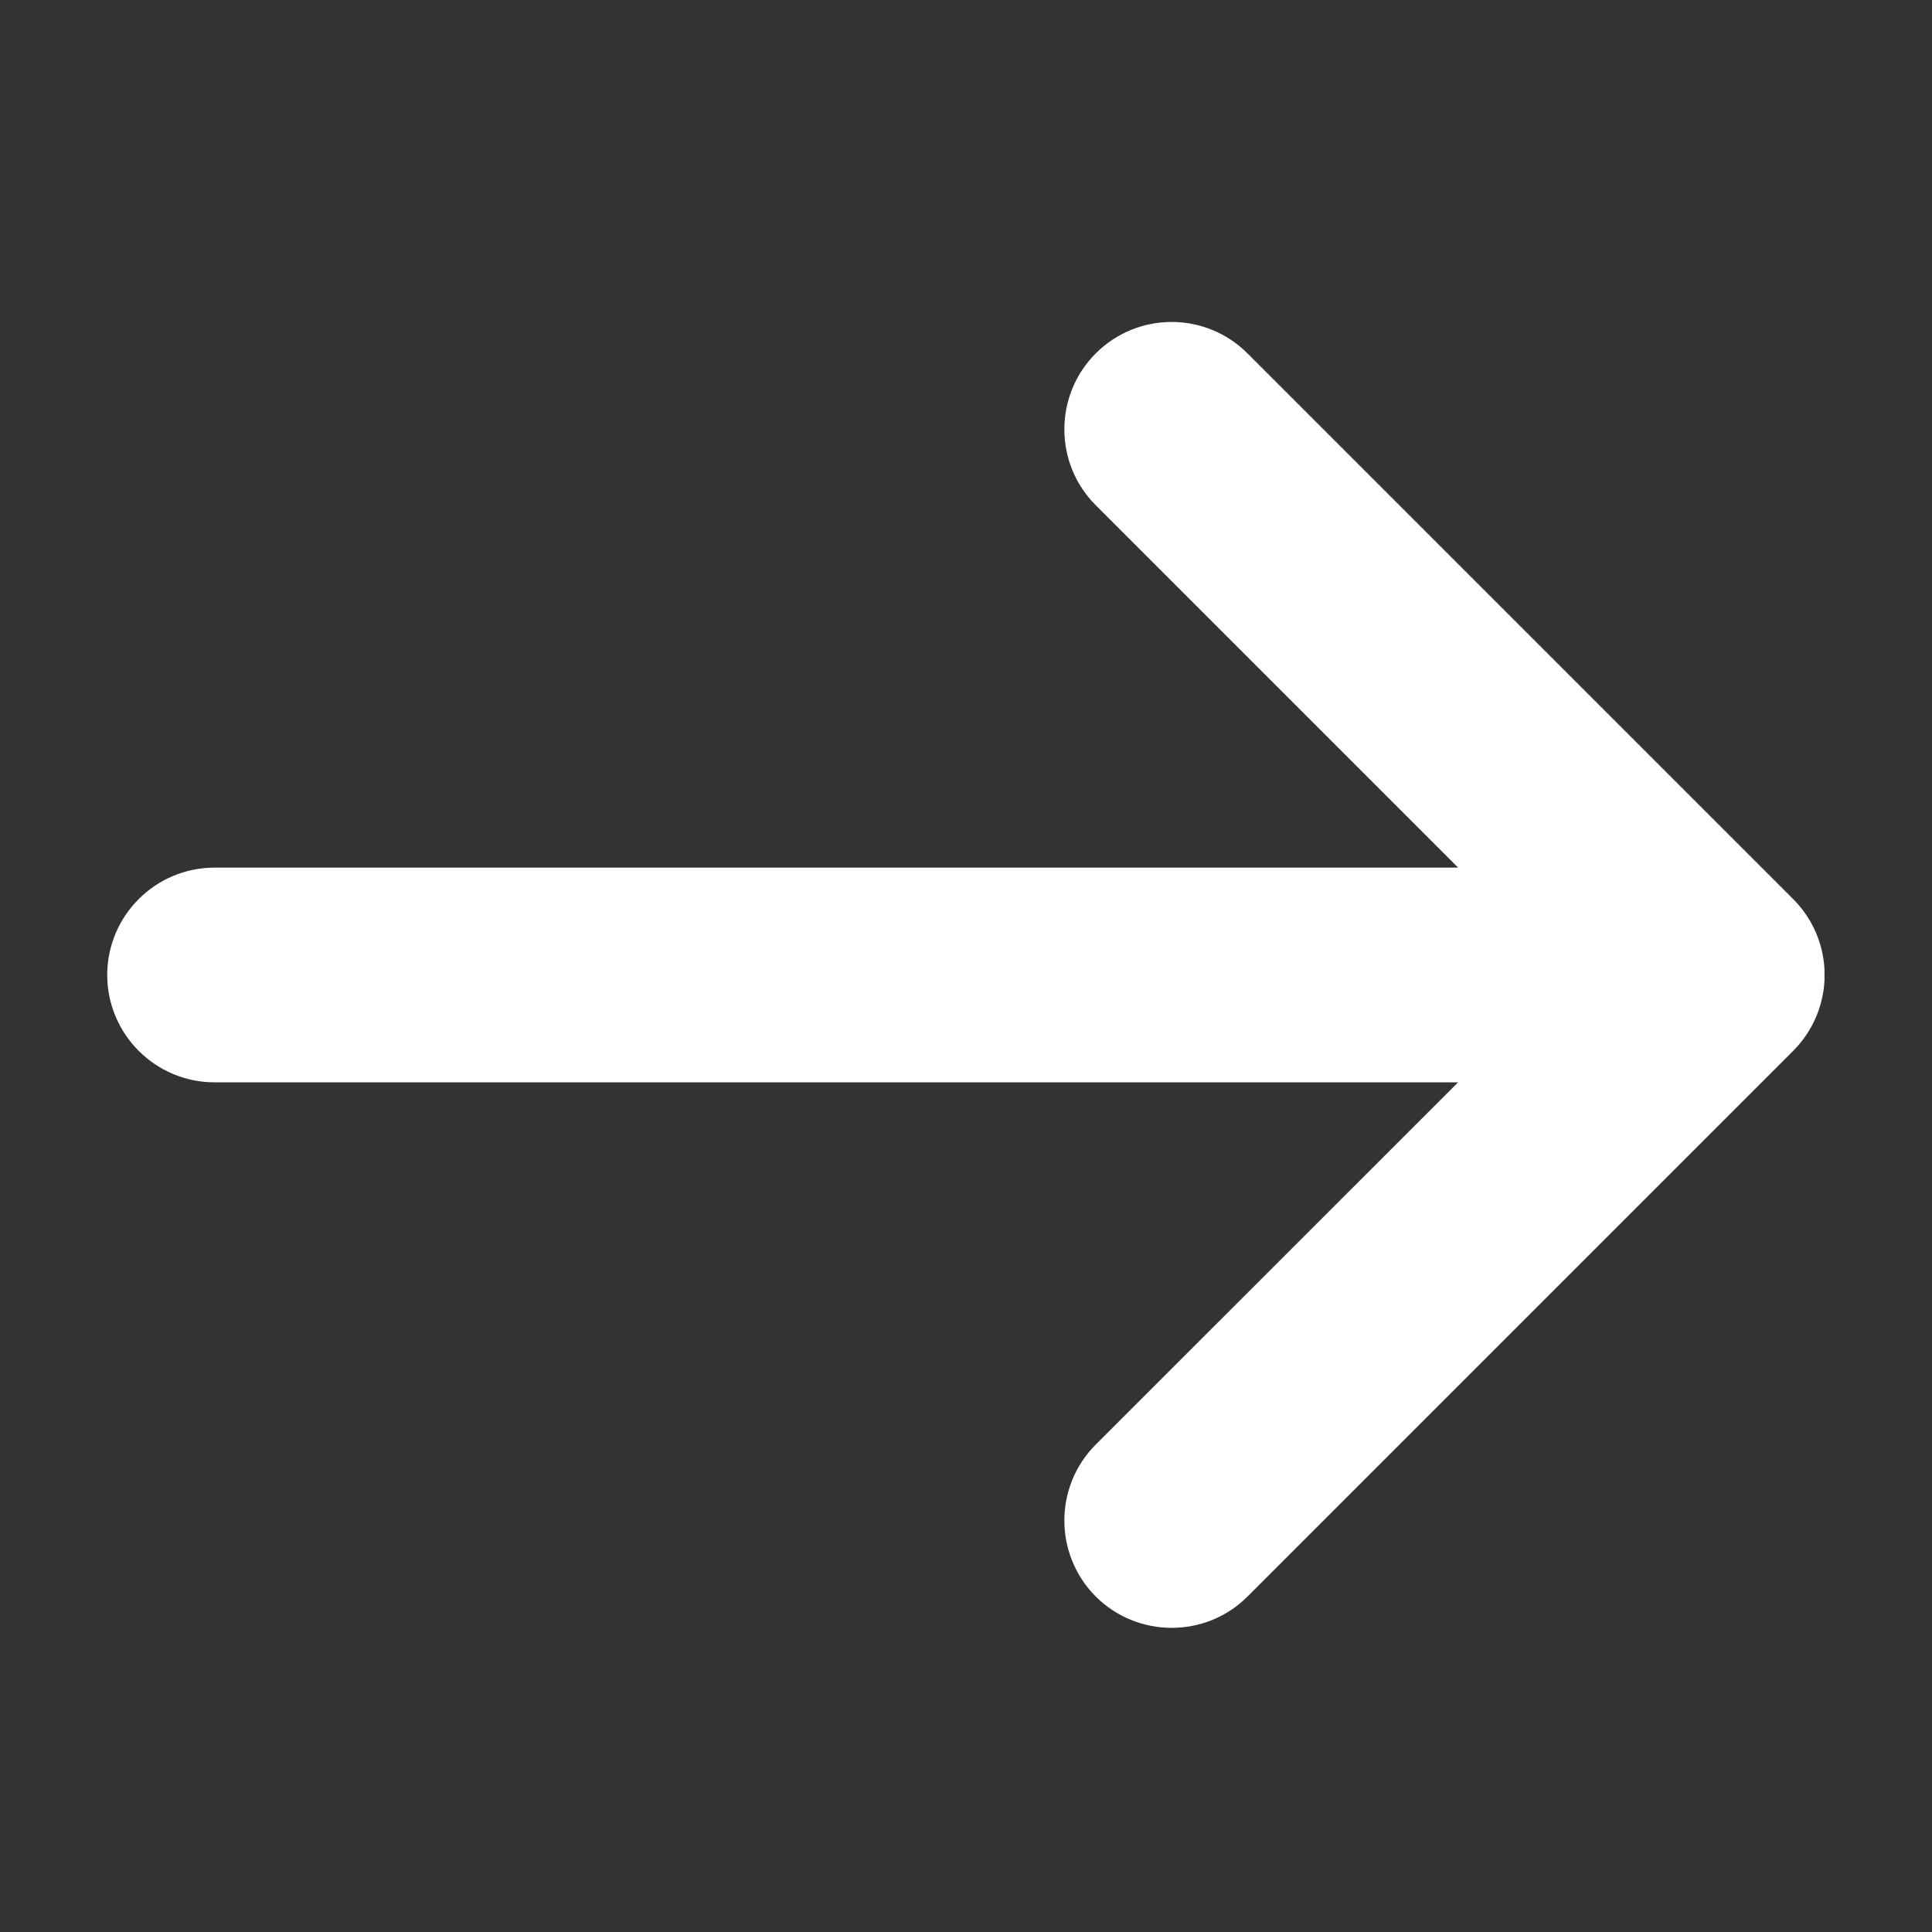 <svg width="14" height="14" viewBox="0 0 14 14" fill="none" xmlns="http://www.w3.org/2000/svg">
    <rect x="0" y="0" width="14" height="14" fill="#333333" stroke="none"/>
    <g clip-path="url(#clip0_780_4927)">
        <path d="M12.994 6.515L9.04 2.561C8.736 2.257 8.244 2.257 7.94 2.561C7.637 2.865 7.637 3.358 7.94 3.661L10.566 6.287H1.555C1.126 6.287 0.777 6.636 0.777 7.065C0.777 7.494 1.126 7.843 1.555 7.843H10.566L7.94 10.468C7.637 10.772 7.637 11.264 7.94 11.569C8.092 11.72 8.291 11.796 8.49 11.796C8.689 11.796 8.888 11.721 9.04 11.569L12.994 7.615C13.14 7.469 13.222 7.271 13.222 7.065C13.222 6.859 13.14 6.661 12.994 6.515V6.515Z" fill="white"/>
    </g>
    <defs>
        <clipPath id="clip0_780_4927">
            <rect width="12.444" height="9.463" fill="white" transform="translate(0.777 2.333)"/>
        </clipPath>
    </defs>
</svg>